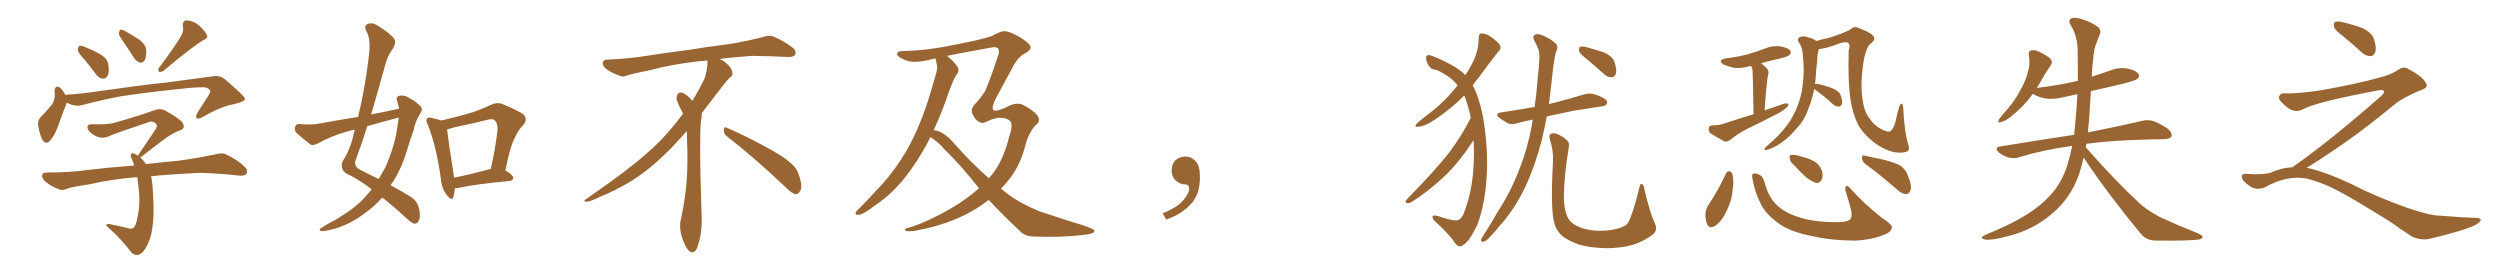 <svg xmlns="http://www.w3.org/2000/svg" xmlns:xlink="http://www.w3.org/1999/xlink" width="1350" height="150"><path fill="#996633" padding="10" d="M45.56 32.08L45.56 32.08Q42.19 28.56 42.04 27.10L42.04 27.10Q42.19 25.20 42.77 24.76L42.77 24.76Q43.65 24.46 45.85 25.34L45.85 25.34Q50.24 27.10 54.20 29.30L54.20 29.30Q58.01 31.79 58.45 34.57L58.45 34.57Q59.18 38.96 58.15 40.87L58.15 40.87Q57.13 42.63 55.66 42.48L55.66 42.48Q53.32 42.33 51.86 40.14L51.86 40.14Q48.63 35.74 45.56 32.08ZM98.00 19.04L98.00 19.04Q99.32 16.55 98.73 14.36L98.73 14.36Q98.44 11.13 100.78 10.99L100.78 10.99Q104.30 11.13 107.52 13.77L107.52 13.77Q110.74 16.70 111.77 19.04L111.77 19.04Q112.50 20.65 109.72 21.68L109.72 21.68Q102.54 26.22 88.33 38.23L88.33 38.23Q87.01 38.96 85.99 38.82L85.99 38.82Q84.96 37.65 85.84 36.62L85.84 36.62Q94.04 25.78 98.00 19.04ZM66.80 22.85L66.80 22.85Q64.31 19.48 64.16 18.02L64.16 18.02Q64.45 16.41 65.04 15.97L65.04 15.97Q65.92 15.82 67.68 16.85L67.68 16.85Q71.78 19.19 75.44 21.53L75.44 21.53Q78.81 24.32 78.96 27.10L78.96 27.10Q79.10 30.91 78.08 32.67L78.08 32.67Q77.05 33.98 75.73 33.84L75.73 33.84Q73.83 33.40 72.51 31.49L72.51 31.49Q69.58 26.81 66.80 22.85ZM36.04 55.37L36.04 55.37Q35.89 55.81 35.74 56.40L35.74 56.40Q34.13 60.21 31.93 66.50L31.93 66.50Q30.18 71.78 27.83 75L27.83 75Q24.90 79.10 22.71 75.15L22.71 75.15Q21.53 72.66 20.65 68.26L20.65 68.26Q20.21 65.33 21.68 63.57L21.68 63.57Q25.34 59.77 27.98 56.54L27.98 56.54Q29.44 54.49 29.59 51.42L29.59 51.42Q29.59 50.24 29.44 49.22L29.44 49.22Q29.74 45.56 32.52 47.46L32.52 47.46Q33.84 48.49 35.30 51.27L35.30 51.27Q35.74 51.12 36.33 51.12L36.33 51.12Q44.97 50.54 53.47 49.22L53.47 49.22Q75.88 46.00 90.09 44.53L90.09 44.53Q104.15 42.63 115.28 41.16L115.28 41.16Q119.09 40.58 121.88 43.21L121.88 43.21Q132.13 51.86 132.28 53.32L132.28 53.32Q132.42 54.79 126.27 56.25L126.27 56.25Q119.09 57.57 109.86 62.99L109.86 62.99Q107.23 64.45 106.20 63.87L106.20 63.87Q105.47 62.99 106.49 61.08L106.49 61.08Q109.42 56.54 112.21 52.15L112.21 52.15Q113.53 49.95 113.53 49.37L113.53 49.37Q113.67 48.34 111.47 47.31L111.47 47.31Q108.40 46.73 96.83 48.05L96.83 48.05Q77.34 50.10 65.33 52.00L65.33 52.00Q54.35 54.05 44.09 56.84L44.09 56.84Q39.99 57.71 36.04 55.37ZM81.59 95.21L81.59 95.21L81.59 95.21Q82.47 99.02 82.62 104.88L82.62 104.88Q83.64 119.38 81.30 127.88L81.30 127.88Q78.81 135.50 75.59 137.26L75.59 137.26Q72.95 138.57 70.61 135.94L70.61 135.94Q66.50 130.22 58.89 123.19L58.89 123.19Q56.84 121.44 57.42 121.29L57.42 121.29Q58.30 120.70 59.77 121.14L59.77 121.14Q64.31 122.02 68.41 123.05L68.41 123.05Q71.04 123.93 72.07 123.05L72.07 123.05Q73.54 121.88 74.41 116.46L74.41 116.46Q75.59 110.89 75.15 104.59L75.15 104.59Q74.71 99.76 74.12 95.65L74.12 95.65Q59.77 96.83 48.63 99.46L48.63 99.46Q38.82 100.93 36.47 101.81L36.47 101.81Q33.98 102.98 32.23 102.39L32.23 102.39Q27.69 100.63 25.34 98.73L25.34 98.73Q22.56 96.68 22.71 94.78L22.71 94.78Q23.00 93.16 24.90 93.16L24.90 93.16Q38.67 93.16 48.05 91.70L48.05 91.70Q56.25 90.67 72.51 89.36L72.51 89.36Q71.78 87.30 71.19 85.84L71.19 85.84Q70.17 83.94 70.75 83.35L70.75 83.35Q71.48 82.18 72.95 83.20L72.95 83.20Q73.54 83.50 74.41 84.08L74.41 84.08Q74.56 83.79 74.71 83.64L74.71 83.64Q79.98 75.88 84.38 69.29L84.38 69.29Q85.25 67.24 83.50 66.21L83.50 66.21Q81.88 65.19 79.98 66.06L79.98 66.06Q63.43 71.63 60.21 72.95L60.21 72.95Q55.37 75.59 51.27 73.24L51.27 73.24Q48.49 71.63 47.46 69.87L47.46 69.87Q46.44 66.94 49.66 67.09L49.66 67.09Q58.01 67.38 61.52 66.36L61.52 66.36Q74.71 62.70 83.50 59.47L83.50 59.47Q86.72 58.30 89.36 59.77L89.36 59.77Q98.58 64.89 99.02 67.24L99.02 67.24Q99.90 69.58 97.12 70.46L97.12 70.46Q93.16 71.78 87.74 75.88L87.74 75.88Q81.88 80.27 76.90 84.23L76.90 84.23Q76.17 84.81 75.59 84.96L75.59 84.96Q77.49 86.43 78.81 88.62L78.81 88.62Q85.99 87.74 96.97 86.72L96.97 86.72Q106.49 85.40 115.72 83.50L115.72 83.50Q119.53 82.32 121.73 83.20L121.73 83.20Q128.17 86.13 132.28 90.23L132.28 90.23Q134.03 91.99 133.01 93.90L133.01 93.90Q132.13 95.21 128.61 94.78L128.61 94.78Q121.73 93.90 108.54 93.31L108.54 93.31Q98.88 93.75 91.26 94.34L91.26 94.34Q86.43 94.63 81.59 95.21ZM215.48 58.74L215.48 58.74Q215.04 56.40 214.45 54.49L214.45 54.49Q213.57 52.15 215.77 51.71L215.77 51.71Q218.70 51.12 221.92 53.47L221.92 53.47Q224.12 54.49 226.46 56.84L226.46 56.84Q228.81 58.45 227.05 61.08L227.05 61.08Q224.27 65.33 223.24 70.61L223.24 70.61Q221.48 75.44 220.02 80.42L220.02 80.42Q217.24 90.09 212.26 98.14L212.26 98.14Q211.52 99.02 210.94 100.05L210.94 100.05Q218.26 104.00 221.92 106.35L221.92 106.35Q225.29 108.54 226.32 112.65L226.32 112.65Q227.20 117.33 226.17 119.09L226.17 119.09Q225.44 120.70 223.97 120.85L223.97 120.85Q222.66 120.70 220.02 118.36L220.02 118.36Q212.26 111.18 206.40 106.64L206.40 106.64Q202.44 111.33 196.58 115.43L196.58 115.43Q189.70 120.70 180.91 123.49L180.91 123.49Q175.34 124.95 173.44 124.80L173.44 124.80Q171.68 124.07 173.58 123.05L173.58 123.05Q176.07 121.44 178.71 119.97L178.71 119.97Q181.64 118.65 183.54 117.19L183.54 117.19Q192.33 111.91 197.31 106.20L197.31 106.20Q199.22 104.15 200.68 102.25L200.68 102.25Q194.24 97.12 186.62 93.46L186.62 93.46Q183.54 90.82 185.01 87.16L185.01 87.16Q188.67 81.59 190.58 74.12L190.58 74.12Q191.02 71.92 191.60 70.02L191.60 70.02Q189.26 70.46 187.79 70.90L187.79 70.90Q179.30 73.24 171.24 77.64L171.24 77.64Q169.19 78.66 167.72 78.08L167.72 78.08Q163.18 74.56 160.11 71.78L160.11 71.78Q158.79 70.31 159.38 68.41L159.38 68.41Q159.96 66.80 161.87 66.94L161.87 66.94Q167.43 67.53 171.09 66.94L171.09 66.94Q182.37 64.89 193.36 63.13L193.36 63.13Q197.17 47.46 199.07 31.05L199.07 31.05Q200.54 21.09 197.75 16.70L197.75 16.70Q196.44 14.06 198.34 13.04L198.34 13.04Q200.83 11.87 203.91 13.77L203.91 13.77Q211.08 18.31 212.99 21.09L212.99 21.09Q214.01 23.14 212.11 26.37L212.11 26.37Q209.18 30.03 207.42 37.21L207.42 37.21Q204.05 49.51 200.39 61.82L200.39 61.82Q208.30 60.21 215.48 58.74ZM213.87 63.87L213.87 63.87Q205.96 65.92 198.34 68.12L198.34 68.12Q195.26 77.93 191.75 87.30L191.75 87.30Q191.46 90.23 194.53 91.70L194.53 91.70Q199.95 94.34 204.49 96.68L204.49 96.68Q206.40 93.46 208.15 90.23L208.15 90.23Q213.13 78.81 214.45 69.43L214.45 69.43Q214.89 66.21 215.33 63.43L215.33 63.43Q214.45 63.72 213.87 63.87ZM245.65 101.66L245.65 101.66Q245.36 104.59 244.78 106.49L244.78 106.49Q244.04 108.84 241.26 105.32L241.26 105.32Q238.48 101.81 238.04 96.39L238.04 96.39Q235.55 78.52 231.01 67.38L231.01 67.38Q229.69 64.89 230.71 63.87L230.71 63.87Q231.30 63.13 233.20 63.72L233.20 63.72Q236.57 64.45 238.33 65.04L238.33 65.04Q245.51 63.43 252.25 61.52L252.25 61.52Q258.54 59.77 264.84 56.69L264.84 56.69Q268.36 55.08 271.14 56.10L271.14 56.10Q279.79 59.77 282.57 61.67L282.57 61.67Q285.21 64.31 282.57 67.53L282.57 67.53Q279.93 70.02 278.03 74.41L278.03 74.41Q275.54 78.81 272.90 91.99L272.90 91.99Q277.15 94.63 277.15 95.95L277.15 95.95Q277.00 97.56 275.24 97.71L275.24 97.71Q256.64 99.46 248.14 101.37L248.14 101.37Q246.68 101.66 245.65 101.66ZM264.26 91.41L264.26 91.41L264.26 91.41Q264.40 91.26 264.99 91.26L264.99 91.26Q267.19 82.03 268.65 70.61L268.65 70.61Q268.95 66.65 267.04 64.89L267.04 64.89Q266.02 64.01 263.67 64.60L263.67 64.60Q254.88 66.80 245.51 68.70L245.51 68.70Q243.31 69.43 241.41 69.87L241.41 69.87Q241.99 75.29 245.07 94.78L245.07 94.78Q245.07 95.36 245.21 95.95L245.21 95.95Q254.00 94.19 264.26 91.41ZM392.58 73.68L392.58 73.68Q390.82 72.36 390.82 70.17L390.82 70.17Q390.97 68.70 391.70 68.70L391.70 68.70Q391.99 68.70 392.43 68.99L392.43 68.99Q399.32 71.78 411.77 78.37L411.77 78.37Q423.05 84.23 427.59 88.62L427.59 88.62Q430.37 90.97 431.40 94.48L431.40 94.48Q432.71 98.29 432.71 100.63L432.71 100.63Q432.71 102.39 431.98 103.27L431.98 103.27Q430.96 104.88 429.49 104.88L429.49 104.88Q427.15 104.15 424.51 101.37L424.51 101.37Q407.08 84.81 392.58 73.68ZM382.03 33.54L382.03 33.54L382.03 32.67Q379.25 32.96 377.05 33.11L377.05 33.11Q362.26 34.86 350.68 37.94L350.68 37.94Q341.46 39.84 339.55 40.43L339.55 40.43Q337.65 41.31 336.33 41.31L336.33 41.31Q335.74 41.31 335.30 41.16L335.30 41.16Q330.76 39.55 328.13 37.79L328.13 37.79Q325.49 36.04 325.49 34.13L325.49 34.13L325.49 33.98Q325.63 32.37 327.54 32.23L327.54 32.23Q340.43 31.64 348.93 30.18L348.93 30.18Q356.84 28.86 371.92 26.95L371.92 26.95Q379.54 25.63 394.19 23.73L394.19 23.73Q403.13 22.27 411.62 20.07L411.62 20.07Q413.82 19.34 415.43 19.34L415.43 19.34Q416.60 19.34 417.48 19.63L417.48 19.63Q423.93 22.41 428.47 26.07L428.47 26.07Q429.64 27.25 429.64 28.42L429.64 28.42Q429.64 29.00 429.20 29.74L429.20 29.74Q428.61 30.76 425.68 30.76L425.68 30.76L424.95 30.76Q418.21 30.32 406.20 30.18L406.20 30.18Q397.27 30.76 390.09 31.64L390.09 31.64Q389.21 31.79 388.77 31.93L388.77 31.93Q391.41 33.11 393.60 35.45L393.60 35.45Q395.36 37.50 395.51 39.26L395.51 39.26L395.51 39.84Q395.51 41.02 394.34 41.75L394.34 41.75Q393.02 42.77 390.67 45.85L390.67 45.85Q384.23 54.35 378.96 61.08L378.96 61.08L378.96 61.82Q378.96 63.28 378.52 65.33L378.52 65.33Q378.08 69.43 378.08 79.25L378.08 79.25Q378.08 93.46 378.96 119.24L378.96 119.24Q378.96 126.71 376.61 133.45L376.61 133.45Q375.59 136.23 373.83 136.23L373.83 136.23Q372.95 136.23 371.78 135.21L371.78 135.21Q370.02 133.45 368.12 127.73L368.12 127.73Q367.24 124.37 367.24 121.88L367.24 121.88Q367.24 120.26 367.53 119.09L367.53 119.09Q371.19 102.83 371.19 87.01L371.19 87.01L371.19 82.62Q371.04 76.61 370.90 70.75L370.90 70.75Q366.80 75.29 363.57 78.81L363.57 78.81Q352.15 90.67 341.46 97.41L341.46 97.41Q332.81 102.69 323.88 106.35L323.88 106.35Q318.60 108.98 316.41 108.98L316.41 108.98Q315.53 108.54 315.53 108.25L315.53 108.25Q315.53 107.96 316.26 107.67L316.26 107.67Q339.40 91.70 348.78 83.20L348.78 83.20Q358.45 75 366.94 63.87L366.94 63.87Q367.82 62.55 368.85 61.52L368.85 61.52Q368.41 60.35 367.82 59.33L367.82 59.33Q366.65 57.28 365.63 54.49L365.63 54.49Q365.33 53.76 365.33 53.03L365.33 53.03Q365.33 52.00 365.92 50.83L365.92 50.83Q366.50 49.95 367.82 49.95L367.82 49.95L368.26 49.95Q371.19 51.27 373.10 53.61L373.10 53.61Q373.39 53.91 373.83 54.49L373.83 54.49Q377.34 48.78 380.57 42.19L380.57 42.19Q382.03 37.21 382.03 33.54ZM502.44 73.97L502.44 73.97Q501.56 75.73 500.68 77.49L500.68 77.49Q495.12 87.74 488.53 96.09L488.53 96.09Q480.91 105.47 472.56 110.89L472.56 110.89Q470.36 112.65 467.58 114.40L467.58 114.40Q464.79 116.16 463.04 116.02L463.04 116.02Q461.57 115.87 462.16 114.40L462.16 114.40Q462.74 113.67 463.77 112.79L463.77 112.79Q468.16 108.40 472.27 103.86L472.27 103.86Q480.18 95.95 486.77 85.84L486.77 85.84Q491.75 78.22 495.85 68.55L495.85 68.55Q499.95 59.03 503.17 47.61L503.17 47.61Q504.64 42.92 505.66 38.96L505.66 38.96Q506.40 36.33 505.81 34.57L505.81 34.57Q505.52 32.81 505.08 31.49L505.08 31.49Q504.93 31.49 504.93 31.49L504.93 31.49Q494.38 34.57 489.40 32.67L489.40 32.67Q484.57 30.76 484.42 29.30L484.42 29.30Q484.28 27.54 487.94 27.54L487.94 27.54Q497.46 27.39 508.59 25.49L508.59 25.49Q529.54 21.68 535.84 19.34L535.84 19.34Q540.23 16.85 542.14 16.85L542.14 16.85Q544.78 16.70 550.49 19.92L550.49 19.92Q557.08 23.88 556.49 26.07L556.49 26.07Q555.91 27.69 552.83 29.15L552.83 29.15Q550.20 30.76 547.85 34.42L547.85 34.42Q541.11 47.02 537.89 52.88L537.89 52.88Q533.79 60.94 538.77 59.62L538.77 59.62Q543.46 58.15 544.92 57.13L544.92 57.13Q549.02 55.22 552.25 56.54L552.25 56.54Q555.76 58.30 558.54 60.64L558.54 60.64Q560.89 62.70 561.04 64.45L561.04 64.45Q561.04 65.92 560.45 66.50L560.45 66.50Q556.64 69.58 554.30 76.32L554.30 76.32Q551.37 88.48 545.65 95.95L545.65 95.95Q543.16 99.17 540.53 101.95L540.53 101.95Q541.85 102.83 542.87 103.71L542.87 103.71Q549.46 109.13 560.89 113.96L560.89 113.96Q565.87 115.58 574.22 118.36L574.22 118.36Q579.64 120.12 584.62 121.58L584.62 121.58Q590.77 123.63 590.92 124.51L590.92 124.51Q591.36 126.27 585.06 126.86L585.06 126.86Q573.05 128.32 558.11 127.73L558.11 127.73Q553.13 127.59 550.34 124.37L550.34 124.37Q541.41 116.02 533.94 107.96L533.94 107.96Q530.71 110.45 527.20 112.65L527.20 112.65Q515.63 119.82 499.66 123.49L499.66 123.49Q488.82 125.98 488.67 124.07L488.67 124.07Q488.38 123.34 492.48 122.46L492.48 122.46Q502.29 119.09 513.87 112.35L513.87 112.35Q521.63 107.81 528.66 101.66L528.66 101.66Q518.41 88.62 509.91 80.57L509.91 80.57Q506.98 77.05 502.44 73.97ZM514.75 76.90L514.75 76.90L514.75 76.90Q524.27 87.74 533.94 96.24L533.94 96.24Q534.08 96.09 534.23 95.95L534.23 95.95Q541.26 88.48 544.92 73.97L544.92 73.97Q547.12 67.53 545.65 65.63L545.65 65.63Q544.04 63.57 539.21 63.57L539.21 63.57Q535.25 64.31 533.94 65.19L533.94 65.19Q531.59 66.36 530.57 66.36L530.57 66.36Q529.39 66.36 527.93 65.33L527.93 65.33Q526.17 63.87 525.15 61.52L525.15 61.52Q523.97 59.03 526.32 56.40L526.32 56.40Q529.10 53.47 531.88 49.37L531.88 49.37Q535.55 40.72 538.77 30.47L538.77 30.47Q539.79 28.56 539.21 26.66L539.21 26.66Q538.62 25.05 535.55 25.63L535.55 25.63Q520.75 28.27 511.38 30.18L511.38 30.18Q515.48 33.40 517.38 36.62L517.38 36.62Q518.12 38.82 516.21 40.72L516.21 40.72Q514.89 43.07 514.01 45.41L514.01 45.41Q512.26 49.66 510.79 54.20L510.79 54.20Q507.86 62.26 504.20 70.31L504.20 70.31Q509.33 70.75 514.75 76.90ZM647.75 91.99L647.75 91.99L647.75 91.99Q648.93 103.27 643.65 109.57L643.65 109.57Q638.09 115.87 629.74 118.51L629.74 118.51L627.83 115.14Q636.47 111.77 639.70 107.23L639.70 107.23Q642.19 103.86 642.19 101.95L642.19 101.95Q642.04 99.61 640.14 99.61L640.14 99.61Q637.06 99.61 634.72 97.27L634.72 97.27Q632.67 95.21 632.67 91.99L632.67 91.99Q632.81 88.48 634.72 86.57L634.72 86.57Q636.91 84.52 640.14 84.52L640.14 84.52Q642.92 84.52 644.82 86.28L644.82 86.28Q647.31 88.33 647.75 91.99ZM794.24 63.57L794.24 63.57Q792.92 57.28 790.72 51.56L790.72 51.56Q783.54 58.89 774.17 65.04L774.17 65.04Q769.34 68.26 765.82 68.41L765.82 68.41Q763.48 68.99 764.94 66.80L764.94 66.80Q768.02 64.01 773.88 59.62L773.88 59.62Q780.76 54.05 786.47 46.88L786.47 46.88Q786.91 46.29 787.06 46.14L787.06 46.14Q786.91 45.85 786.77 45.70L786.77 45.70Q784.42 42.77 781.35 40.87L781.35 40.87Q777.54 38.38 775.63 37.79L775.63 37.79Q772.85 37.65 771.39 35.30L771.39 35.30Q769.92 32.81 770.07 30.91L770.07 30.91Q770.51 29.30 772.41 29.88L772.41 29.88Q777.25 31.49 783.98 35.16L783.98 35.16Q788.67 37.79 791.31 40.58L791.31 40.58Q793.65 37.06 795.12 33.98L795.12 33.98Q798.49 27.54 798.49 20.36L798.49 20.36Q798.49 18.16 799.95 18.02L799.95 18.02Q802.15 18.16 804.05 19.19L804.05 19.19Q806.98 21.09 809.33 23.44L809.33 23.44Q811.23 25.93 809.47 27.39L809.47 27.39Q804.35 33.84 798.49 41.89L798.49 41.89Q796.73 43.95 795.26 46.14L795.26 46.14Q796.14 47.61 796.73 49.07L796.73 49.07Q800.83 58.89 802.15 72.66L802.15 72.66Q803.76 86.87 802.44 100.05L802.44 100.05Q801.12 113.09 797.46 122.02L797.46 122.02Q794.68 127.59 792.77 129.93L792.77 129.93Q789.84 133.15 788.38 133.01L788.38 133.01Q786.77 133.30 784.42 129.35L784.42 129.35Q780.47 124.51 774.61 119.24L774.61 119.24Q773.14 117.48 773.73 116.60L773.73 116.60Q774.46 115.87 778.56 117.33L778.56 117.33Q784.86 119.38 787.21 118.95L787.21 118.95Q788.82 118.51 790.14 115.87L790.14 115.87Q794.38 105.47 795.41 93.60L795.41 93.60Q796.29 83.79 795.70 75.73L795.70 75.73Q788.09 87.45 780.18 95.07L780.18 95.07Q770.65 103.86 762.60 108.84L762.60 108.84Q761.13 109.86 760.11 109.72L760.11 109.72Q758.35 109.42 759.38 107.96L759.38 107.96Q775.63 91.41 782.81 82.03L782.81 82.03Q789.26 73.39 794.24 63.57ZM827.64 64.60L827.64 64.60Q823.10 65.48 819.43 66.50L819.43 66.50Q816.21 67.53 814.01 66.50L814.01 66.50Q811.82 65.19 809.91 63.87L809.91 63.87Q806.54 61.23 810.94 60.64L810.94 60.64Q817.24 59.62 823.10 58.74L823.10 58.74Q825.88 58.01 828.66 57.86L828.66 57.86Q829.83 49.95 830.42 41.46L830.42 41.46Q831.15 35.74 831.30 30.76L831.30 30.76Q831.30 27.54 830.27 25.63L830.27 25.63Q829.39 23.29 828.37 21.53L828.37 21.53Q827.34 19.63 829.10 18.60L829.10 18.60Q831.01 18.02 833.79 19.48L833.79 19.48Q838.18 21.39 840.53 24.02L840.53 24.02Q841.55 25.78 840.23 27.98L840.23 27.98Q839.50 30.91 839.06 33.98L839.06 33.98Q838.33 39.40 837.74 45.26L837.74 45.26Q837.01 50.83 836.43 56.25L836.43 56.25Q838.18 55.66 840.38 55.22L840.38 55.22Q848.00 53.17 855.47 50.98L855.47 50.98Q858.54 50.10 861.18 50.98L861.18 50.98Q863.53 51.71 864.55 52.29L864.55 52.29Q868.07 53.76 867.92 55.66L867.92 55.66Q866.75 57.57 864.99 57.42L864.99 57.42Q858.25 58.45 849.90 59.77L849.90 59.77Q841.99 61.38 835.25 62.84L835.25 62.84Q834.08 69.14 832.62 75.44L832.62 75.44Q829.10 89.06 823.83 100.63L823.83 100.63Q817.38 113.96 809.33 122.46L809.33 122.46Q807.28 125.24 804.49 128.03L804.49 128.03Q802.44 130.37 800.98 130.52L800.98 130.52Q799.37 130.66 799.80 129.20L799.80 129.20Q800.24 128.32 800.83 127.44L800.83 127.44Q804.79 121.44 808.45 114.84L808.45 114.84Q815.92 103.56 820.90 90.23L820.90 90.23Q824.85 80.13 827.20 67.68L827.20 67.68Q827.49 66.06 827.64 64.60ZM857.08 32.08L857.08 32.08Q853.27 29.15 852.69 27.69L852.69 27.69Q852.54 25.93 853.13 25.34L853.13 25.34Q854.00 24.90 856.20 25.34L856.20 25.34Q861.62 26.81 866.16 28.27L866.16 28.27Q870.85 30.47 871.88 33.54L871.88 33.54Q873.19 37.79 872.61 39.70L872.61 39.70Q871.88 41.60 870.41 41.75L870.41 41.75Q868.21 41.89 866.31 40.14L866.31 40.14Q861.47 35.74 857.08 32.08ZM893.41 120.12L893.41 120.12L893.41 120.12Q895.46 123.93 892.68 126.56L892.68 126.56Q887.26 130.52 881.54 132.28L881.54 132.28Q874.80 134.03 867.63 134.03L867.63 134.03Q858.69 133.89 852.39 131.98L852.39 131.98Q846.39 129.79 843.31 127.15L843.31 127.15Q840.23 124.22 839.36 120.56L839.36 120.56Q837.16 113.23 838.62 87.16L838.62 87.16Q838.92 81.45 837.01 75.59L837.01 75.59Q836.28 72.95 837.30 72.36L837.30 72.36Q838.62 71.63 840.53 72.22L840.53 72.22Q844.04 73.68 845.95 75.59L845.95 75.59Q847.71 76.90 847.12 79.69L847.12 79.69Q844.63 94.63 844.48 106.05L844.48 106.05Q844.48 113.23 846.68 117.63L846.68 117.63Q847.85 120.12 851.51 122.02L851.51 122.02Q855.76 124.07 861.18 124.51L861.18 124.51Q867.48 124.95 872.75 123.63L872.75 123.63Q877.73 122.46 879.20 120.26L879.20 120.26Q881.69 115.72 885.21 101.51L885.21 101.51Q885.64 98.88 886.67 99.32L886.67 99.32Q887.84 100.05 887.99 102.39L887.99 102.39Q891.21 115.58 893.41 120.12ZM946.88 61.67L946.88 61.67Q946.58 41.75 946.44 39.55L946.44 39.55Q946.44 37.21 945.85 36.18L945.85 36.18Q945.70 35.89 945.56 35.74L945.56 35.74Q944.82 35.60 944.68 35.74L944.68 35.74Q940.43 37.06 936.33 36.62L936.33 36.62Q933.11 35.89 930.76 34.86L930.76 34.86Q927.10 32.52 932.08 31.49L932.08 31.49Q938.38 30.76 943.80 29.30L943.80 29.30Q948.49 27.98 953.03 26.22L953.03 26.22Q957.13 24.46 961.52 25.05L961.52 25.05Q965.77 25.93 966.80 27.39L966.80 27.39Q967.53 28.71 966.21 29.74L966.21 29.74Q965.63 30.47 961.67 31.49L961.67 31.49Q956.25 32.67 950.98 34.13L950.98 34.13Q952.59 35.30 954.35 37.21L954.35 37.21Q955.52 38.53 954.64 40.87L954.64 40.87Q954.49 41.89 954.35 42.92L954.35 42.92Q953.47 50.24 952.88 59.62L952.88 59.62Q958.45 57.71 963.43 55.96L963.43 55.96Q965.19 55.66 965.77 56.25L965.77 56.25Q965.63 57.57 964.16 58.59L964.16 58.59Q962.11 60.35 959.03 61.82L959.03 61.82Q951.42 65.77 943.80 69.43L943.80 69.43Q938.67 71.92 934.28 75.59L934.28 75.59Q932.67 76.61 931.35 76.46L931.35 76.46Q926.81 73.97 923.73 72.07L923.73 72.07Q922.56 71.04 922.71 69.29L922.71 69.29Q922.85 67.82 924.61 67.68L924.61 67.68Q928.42 67.68 930.76 66.80L930.76 66.80Q939.26 64.01 946.88 61.67ZM979.83 47.90L979.83 47.90Q978.96 51.42 977.93 54.93L977.93 54.93Q977.05 57.28 976.17 59.62L976.17 59.62Q974.27 65.19 969.43 70.17L969.43 70.17Q965.33 75.15 959.47 78.66L959.47 78.66Q955.37 80.86 953.61 81.01L953.61 81.01Q952.00 81.01 953.47 79.54L953.47 79.54Q955.22 77.78 956.98 76.32L956.98 76.32Q958.74 74.71 960.06 73.39L960.06 73.39Q965.33 67.97 967.97 62.99L967.97 62.99Q971.48 56.69 972.95 49.51L972.95 49.51Q974.41 40.58 973.83 33.40L973.83 33.40Q973.54 30.76 973.39 28.42L973.39 28.42Q973.10 25.20 971.19 22.56L971.19 22.56Q970.31 20.95 971.78 20.07L971.78 20.07Q973.97 19.04 977.05 20.36L977.05 20.36Q978.66 20.65 980.86 22.12L980.86 22.12Q983.94 21.24 987.89 20.36L987.89 20.36Q995.65 17.87 999.17 15.97L999.17 15.97Q1001.37 13.77 1004.00 15.23L1004.00 15.23Q1011.62 18.16 1012.06 20.36L1012.06 20.36Q1012.65 21.83 1009.42 24.17L1009.42 24.17Q1007.37 27.10 1006.35 32.96L1006.35 32.96Q1004.44 45.56 1005.76 53.47L1005.76 53.47Q1006.64 60.64 1009.72 64.16L1009.72 64.16Q1012.06 67.97 1017.04 70.31L1017.04 70.31Q1019.82 71.48 1020.70 70.90L1020.70 70.90Q1022.61 69.43 1023.49 65.92L1023.49 65.92Q1024.51 61.08 1025.54 57.86L1025.54 57.86Q1026.27 55.96 1026.86 55.96L1026.86 55.96Q1027.59 56.10 1027.73 58.01L1027.73 58.01Q1028.32 71.48 1030.66 78.66L1030.66 78.66Q1031.40 81.45 1029.20 82.03L1029.20 82.03Q1026.71 82.76 1022.75 82.18L1022.75 82.18Q1017.33 80.86 1012.35 77.20L1012.35 77.20Q1007.08 73.24 1003.86 68.26L1003.86 68.26Q1000.49 61.96 999.17 53.17L999.17 53.17Q997.85 44.09 998.29 27.25L998.29 27.25Q999.17 24.46 998.29 23.44L998.29 23.44Q997.27 22.27 993.75 23.29L993.75 23.29Q989.94 24.76 986.28 25.78L986.28 25.78Q983.94 26.37 982.18 26.51L982.18 26.51Q981.30 29.44 981.30 32.96L981.30 32.96Q980.71 36.77 980.57 40.72L980.57 40.72Q980.27 43.07 980.13 45.41L980.13 45.41Q980.86 45.26 981.88 45.41L981.88 45.41Q985.99 46.29 989.65 47.75L989.65 47.75Q993.46 49.37 994.04 51.71L994.04 51.71Q995.07 54.64 994.63 56.10L994.63 56.10Q994.04 57.57 993.02 57.57L993.02 57.57Q991.55 57.57 990.09 56.54L990.09 56.54Q986.13 52.88 982.47 50.10L982.47 50.10Q980.42 48.78 979.83 47.90ZM931.93 93.90L931.93 93.90Q932.52 92.58 933.84 92.43L933.84 92.43Q934.86 92.58 935.45 93.90L935.45 93.90Q936.47 97.71 935.60 102.69L935.60 102.69Q935.16 108.54 931.93 114.84L931.93 114.84Q929.59 119.68 926.07 122.02L926.07 122.02Q922.85 123.78 921.83 121.00L921.83 121.00Q920.80 118.65 920.95 114.99L920.95 114.99Q921.39 112.65 922.41 110.89L922.41 110.89Q927.83 102.83 931.93 93.90ZM946.29 96.24L946.29 96.24Q945.85 94.04 946.73 93.90L946.73 93.90Q947.90 93.16 950.24 94.48L950.24 94.48Q952.15 95.36 953.17 99.46L953.17 99.46Q955.08 106.35 959.18 110.45L959.18 110.45Q963.57 114.84 971.19 117.19L971.19 117.19Q979.10 119.97 991.85 119.97L991.85 119.97Q997.85 119.97 999.32 118.21L999.32 118.21Q1000.20 116.75 999.61 113.53L999.61 113.53Q998.44 108.84 996.97 104.30L996.97 104.30Q996.09 101.81 996.68 100.78L996.68 100.78Q997.41 99.46 999.61 102.25L999.61 102.25Q1006.64 110.01 1016.02 117.48L1016.02 117.48Q1022.17 121.44 1021.58 122.90L1021.58 122.90Q1021.29 125.39 1017.19 126.86L1017.19 126.86Q1010.74 129.49 1002.25 129.93L1002.25 129.93Q989.21 129.93 979.10 127.59L979.10 127.59Q967.68 125.54 960.94 121.00L960.94 121.00Q954.64 116.60 951.42 111.33L951.42 111.33Q947.61 104.15 946.29 96.24ZM968.99 89.36L968.99 89.36Q966.65 87.45 966.50 85.69L966.50 85.69Q966.06 83.94 966.94 83.79L966.94 83.79Q968.26 83.35 970.61 83.94L970.61 83.94Q972.36 84.38 973.83 84.81L973.83 84.81Q977.78 85.84 980.57 87.74L980.57 87.74Q983.06 89.50 984.08 93.02L984.08 93.02Q984.52 95.36 983.64 97.12L983.64 97.12Q982.47 99.17 980.27 98.73L980.27 98.73Q978.66 98.00 976.32 96.53L976.32 96.53Q973.54 94.34 968.99 89.36ZM1007.37 88.62L1007.37 88.62L1007.37 88.62Q1005.62 87.30 1005.47 85.40L1005.47 85.40Q1005.47 83.50 1006.93 84.08L1006.93 84.08Q1010.60 84.81 1017.33 86.28L1017.33 86.28Q1023.34 87.89 1026.12 89.36L1026.12 89.36Q1029.20 91.55 1030.22 94.78L1030.22 94.78Q1032.86 101.07 1031.40 103.27L1031.40 103.27Q1030.52 105.03 1029.05 104.88L1029.05 104.88Q1026.71 104.59 1023.93 101.95L1023.93 101.95Q1014.84 94.04 1007.37 88.62ZM1125.15 85.11L1125.15 85.11L1125.15 85.11Q1124.12 89.79 1122.66 94.19L1122.66 94.19Q1118.26 106.64 1108.89 114.70L1108.89 114.70Q1098.49 124.07 1083.98 127.59L1083.98 127.59Q1075.49 129.93 1071.97 129.35L1071.97 129.35Q1070.21 128.91 1070.07 128.32L1070.07 128.32Q1070.36 127.73 1072.27 126.71L1072.27 126.71Q1094.09 118.07 1104.20 108.40L1104.20 108.40Q1112.70 100.78 1116.36 89.21L1116.36 89.21Q1117.97 83.79 1118.99 78.81L1118.99 78.81Q1118.70 78.81 1118.70 78.81L1118.70 78.81Q1103.47 80.86 1090.14 84.96L1090.14 84.96Q1087.79 85.84 1084.28 84.96L1084.28 84.96Q1081.49 84.08 1079.15 82.18L1079.15 82.18Q1076.81 79.54 1080.03 79.10L1080.03 79.10Q1101.42 75.59 1120.02 72.80L1120.02 72.80Q1120.31 70.46 1120.46 68.55L1120.46 68.55Q1121.34 59.77 1121.78 50.83L1121.78 50.83Q1117.53 51.71 1113.87 52.59L1113.87 52.59Q1109.03 53.76 1104.49 53.17L1104.49 53.17Q1100.83 52.44 1098.49 51.12L1098.49 51.12Q1097.90 50.83 1097.75 50.68L1097.75 50.68Q1093.07 57.28 1085.89 62.99L1085.89 62.99Q1082.81 65.48 1080.47 65.92L1080.47 65.92Q1078.42 66.80 1079.44 64.45L1079.44 64.45Q1081.05 62.26 1084.28 58.59L1084.28 58.59Q1088.23 54.05 1091.02 48.63L1091.02 48.63Q1094.09 43.21 1094.97 39.11L1094.97 39.11Q1096.44 34.57 1095.56 29.74L1095.56 29.74Q1095.26 27.69 1096.73 27.25L1096.73 27.25Q1098.93 26.81 1100.83 27.83L1100.83 27.83Q1104.05 29.30 1106.69 31.20L1106.69 31.20Q1108.89 33.25 1107.42 35.16L1107.42 35.16Q1104.20 39.84 1100.98 45.70L1100.98 45.70Q1100.39 46.58 1099.80 47.61L1099.80 47.61Q1099.95 47.46 1100.10 47.46L1100.10 47.46Q1111.96 46.00 1122.07 43.65L1122.07 43.65Q1122.07 34.86 1121.92 26.37L1121.92 26.37Q1121.63 19.04 1117.97 13.18L1117.97 13.18Q1116.80 11.13 1118.26 10.11L1118.26 10.11Q1119.58 9.08 1123.54 10.11L1123.54 10.11Q1129.69 12.01 1133.20 14.79L1133.20 14.79Q1134.81 16.55 1133.79 18.90L1133.79 18.90Q1132.91 20.80 1132.32 22.71L1132.32 22.71Q1130.71 25.93 1130.27 32.52L1130.27 32.52Q1129.69 36.91 1129.54 41.46L1129.54 41.46Q1134.52 39.84 1139.50 38.09L1139.50 38.09Q1144.19 36.18 1149.02 37.06L1149.02 37.06Q1153.56 38.09 1154.88 39.99L1154.88 39.99Q1155.62 41.31 1154.15 42.63L1154.15 42.63Q1153.13 43.51 1145.65 45.41L1145.65 45.41Q1137.16 47.31 1129.10 49.22L1129.10 49.22Q1128.52 57.13 1128.08 65.19L1128.08 65.19Q1127.64 68.41 1127.49 71.48L1127.49 71.48Q1145.36 67.97 1156.49 65.33L1156.49 65.33Q1159.57 64.45 1162.65 65.33L1162.65 65.33Q1166.16 66.50 1170.70 69.58L1170.70 69.58Q1173.19 71.78 1172.61 73.68L1172.61 73.68Q1171.88 75 1168.65 75.15L1168.65 75.15Q1165.43 75.29 1161.77 75.29L1161.77 75.29Q1140.53 75.73 1126.76 77.64L1126.76 77.64Q1126.46 78.52 1126.32 79.54L1126.32 79.54Q1142.14 97.56 1155.91 110.30L1155.91 110.30Q1158.84 112.79 1162.50 114.99L1162.50 114.99Q1167.04 117.77 1168.95 118.36L1168.95 118.36Q1177.15 122.17 1187.26 126.12L1187.26 126.12Q1189.60 127.29 1189.45 128.17L1189.45 128.17Q1189.01 128.91 1187.55 129.35L1187.55 129.35Q1181.98 130.08 1164.26 129.93L1164.26 129.93Q1159.13 129.93 1156.05 126.27L1156.05 126.27Q1138.48 105.03 1125.15 85.11ZM1265.33 19.63L1265.33 19.63Q1260.94 16.41 1260.35 14.50L1260.35 14.50Q1260.06 12.45 1260.94 11.87L1260.94 11.87Q1262.11 11.28 1264.45 11.87L1264.45 11.87Q1270.31 13.18 1275.59 15.09L1275.59 15.09Q1280.86 17.72 1281.88 20.95L1281.88 20.95Q1283.50 25.78 1282.62 28.13L1282.62 28.13Q1281.88 30.18 1280.13 30.32L1280.13 30.32Q1277.64 30.32 1275.44 28.42L1275.44 28.42Q1270.31 23.58 1265.33 19.63ZM1237.79 90.38L1237.79 90.38L1237.79 90.38Q1259.62 75 1286.13 51.56L1286.13 51.56Q1287.89 49.80 1287.30 49.22L1287.30 49.22Q1286.72 48.34 1284.38 48.78L1284.38 48.78Q1250.68 55.08 1243.51 59.03L1243.51 59.03Q1239.26 61.23 1235.16 58.01L1235.16 58.01Q1230.47 54.35 1230.62 52.44L1230.62 52.44Q1231.20 50.24 1233.54 50.39L1233.54 50.39Q1238.38 50.83 1252.15 48.93L1252.15 48.93Q1271.78 45.56 1284.96 41.89L1284.96 41.89Q1291.41 40.28 1295.36 37.50L1295.36 37.50Q1297.71 35.89 1299.90 36.91L1299.90 36.91Q1307.96 41.16 1309.72 44.38L1309.72 44.38Q1311.77 47.02 1308.11 48.34L1308.11 48.34Q1297.56 52.59 1292.72 56.69L1292.72 56.69Q1277.64 69.14 1264.75 78.08L1264.75 78.08Q1251.42 87.16 1245.56 90.67L1245.56 90.67Q1246.14 90.67 1246.73 90.82L1246.73 90.82Q1256.69 93.16 1269.87 99.46L1269.87 99.46Q1283.64 106.49 1299.90 112.21L1299.90 112.21Q1312.79 116.60 1317.77 116.46L1317.77 116.46Q1329.93 117.48 1336.23 117.63L1336.23 117.63Q1339.75 117.63 1339.60 118.95L1339.60 118.95Q1339.16 119.97 1336.82 121.44L1336.82 121.44Q1330.22 124.66 1311.62 129.05L1311.62 129.05Q1307.23 129.79 1302.69 127.88L1302.69 127.88Q1298.58 125.24 1295.80 123.34L1295.80 123.34Q1292.87 120.85 1278.66 112.35L1278.66 112.35Q1265.77 104.44 1258.30 100.93L1258.30 100.93Q1251.86 98.00 1246.00 96.53L1246.00 96.53Q1235.45 94.19 1222.56 101.37L1222.56 101.37Q1218.02 102.83 1214.94 100.49L1214.94 100.49Q1210.69 97.71 1210.55 95.51L1210.55 95.51Q1210.55 93.46 1213.62 93.90L1213.62 93.90Q1220.36 94.48 1225.63 93.46L1225.63 93.46Q1232.08 90.53 1237.79 90.38Z"/></svg>